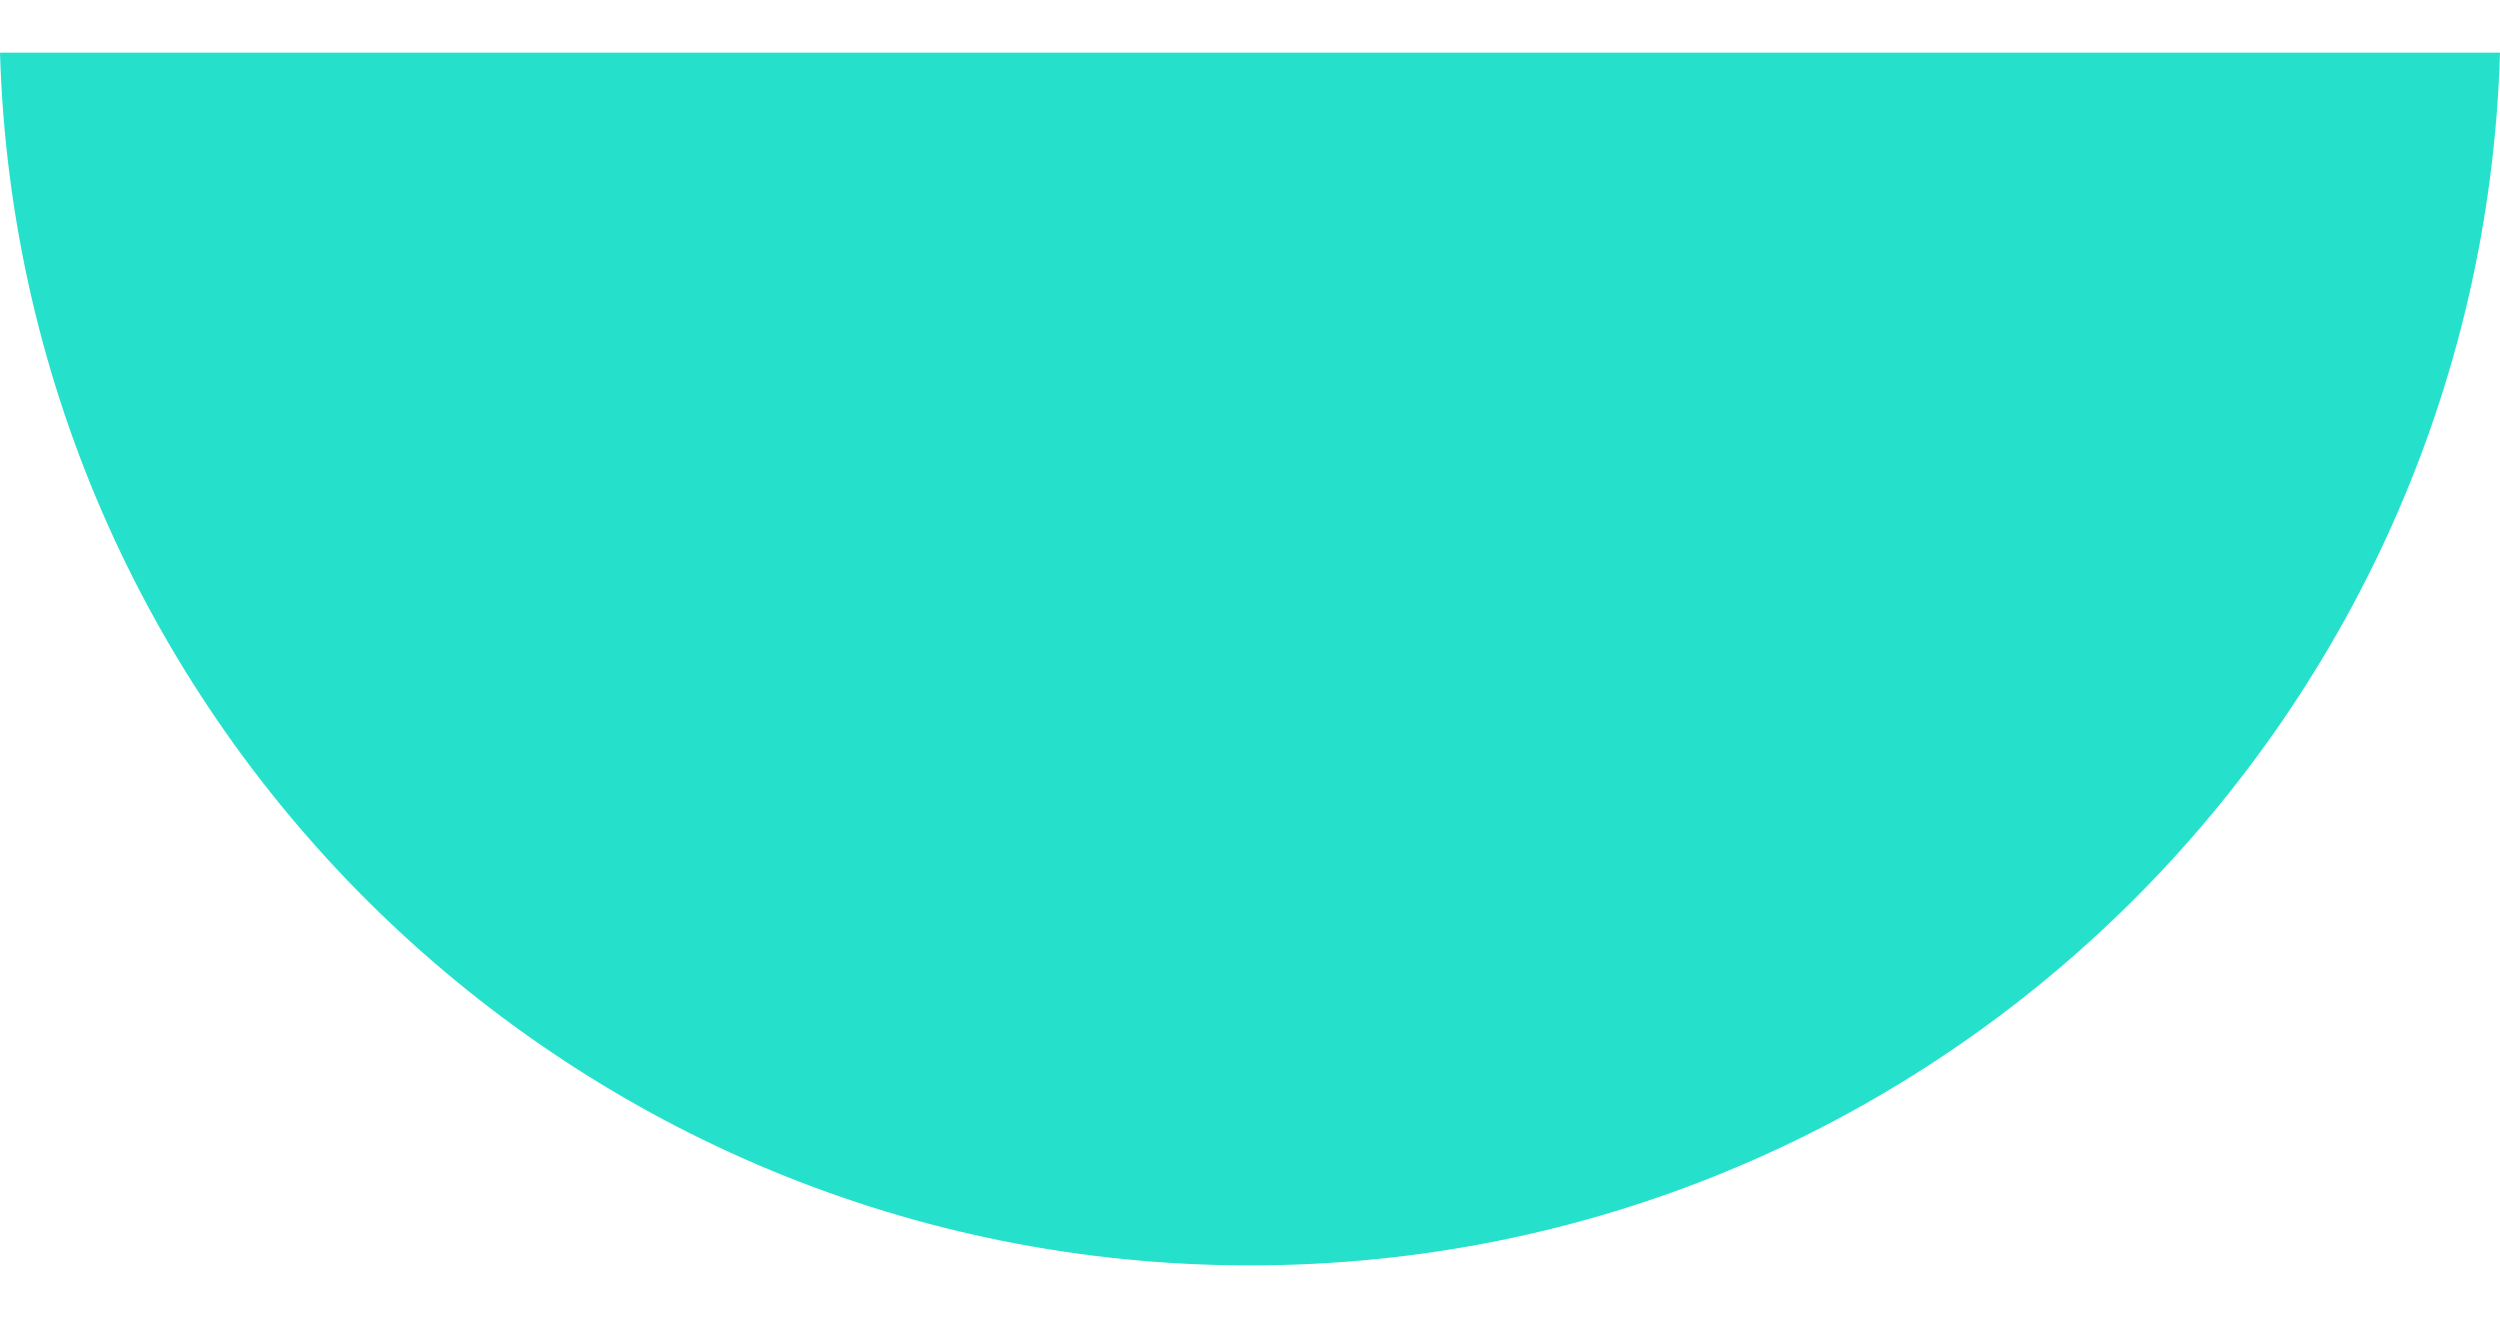 <svg width="32" height="17" viewBox="0 0 32 17" fill="none" xmlns="http://www.w3.org/2000/svg">
<path fill-rule="evenodd" clip-rule="evenodd" d="M1.85107e-07 0.674C0.256 9.29 7.322 16.197 16 16.197C24.678 16.197 31.744 9.29 32 0.674L1.85107e-07 0.674Z" fill="#25E1CB"/>
</svg>
